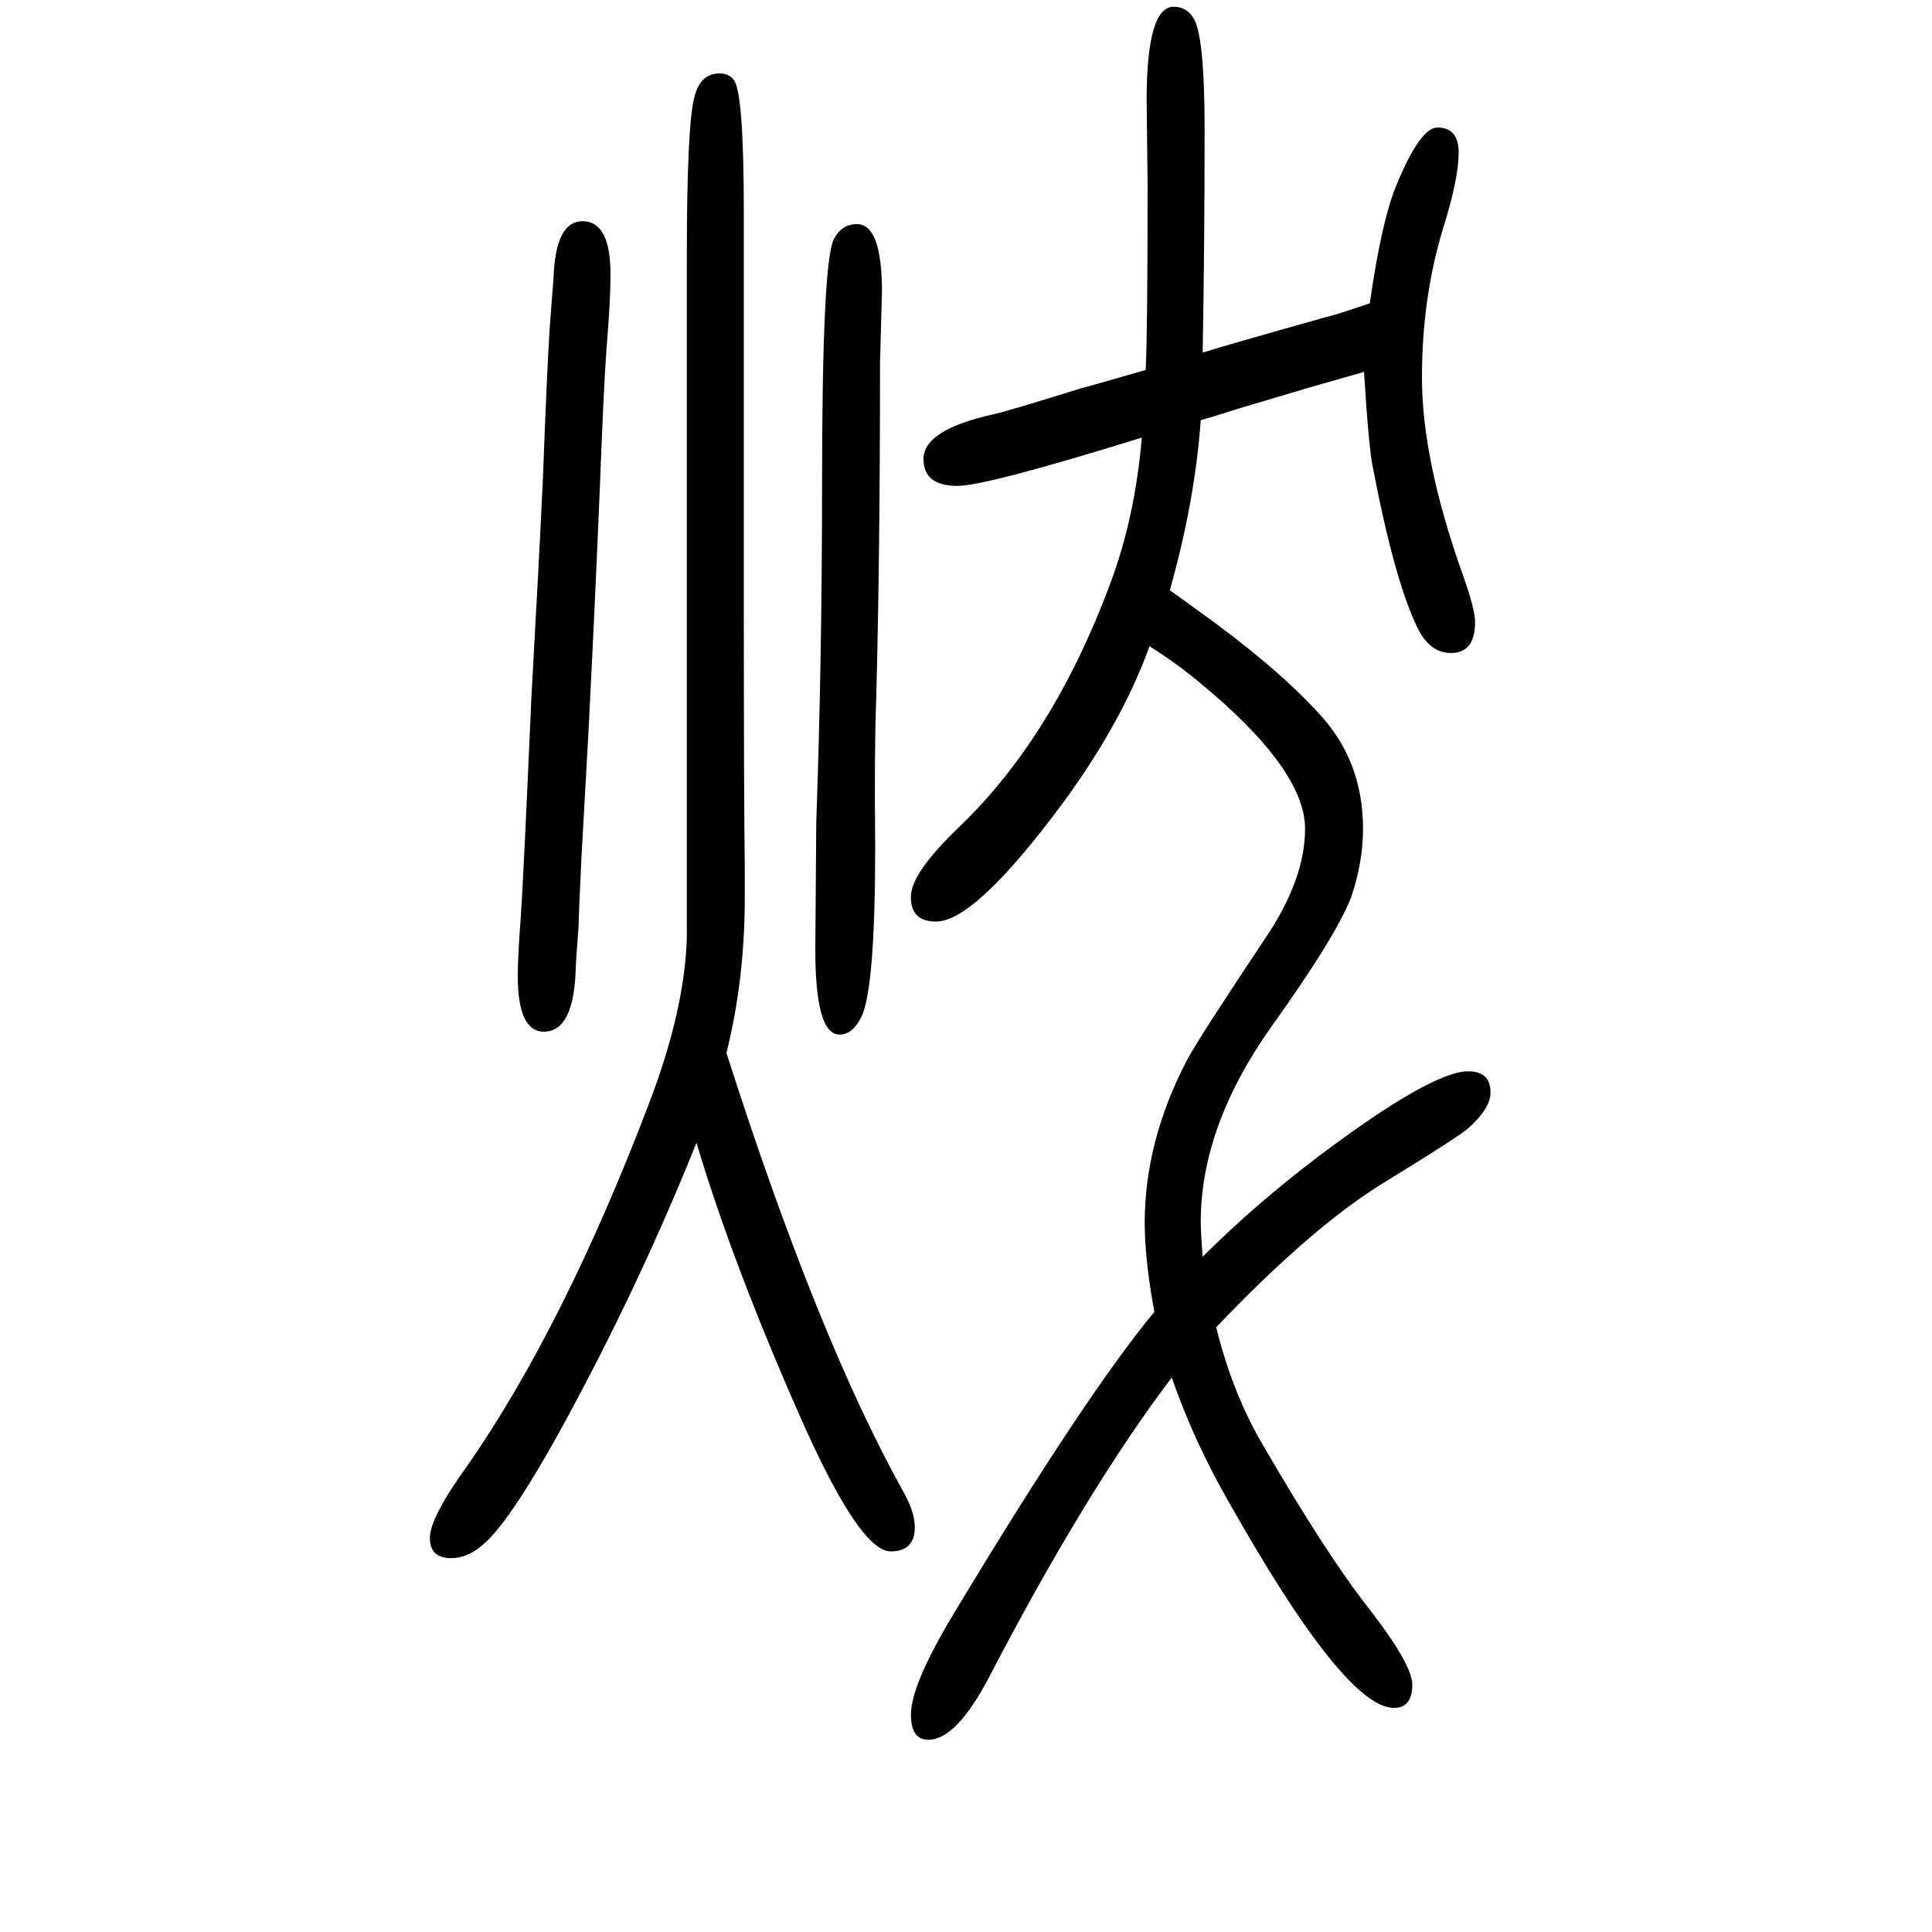 <svg xmlns="http://www.w3.org/2000/svg" xmlns:xlink="http://www.w3.org/1999/xlink" height="100" width="100" version="1.1"><path d="M752 560q94 -294 183 -454q12 -21 12 -37q0 -25 -25 -25q-33 0 -97 147q-68 155 -104 276q-55 -137 -126 -270q-64 -120 -95 -146q-16 -14 -33 -14q-22 0 -22 21t39 75q100 144 188 375q37 97 39 172v77v164v169v217v76q0 139 8 167q6 24 26 24q9 0 14 -6q11 -10 11 -138
v-99v-310q0 -196 1 -270v-30q0 -85 -19 -161zM1245 1285q22 7 125 36q13 3 48 15q12 84 27 121q25 61 43 61q22 0 22 -26q0 -27 -16 -78q-22 -72 -22 -155q0 -86 43 -206q12 -34 12 -47q0 -32 -25 -32q-23 0 -36 29q-23 49 -45 164q-4 19 -9 98l-56 -16l-74 -22
q-25 -8 -39 -12q-6 -84 -32 -176q21 -15 47 -34q74 -55 113 -100q40 -47 40 -113q0 -34 -12 -70q-15 -40 -83 -135q-73 -103 -73 -202q0 -11 2 -36q54 54 120 104q117 88 155 88q23 0 23 -22q0 -16 -22 -36q-8 -8 -88 -57q-75 -46 -174 -150q17 -69 49 -123
q65 -112 109 -168q45 -58 45 -79q0 -24 -19 -24q-51 0 -172 215q-35 61 -58 127q-88 -116 -189 -310q-34 -65 -63 -65q-18 0 -18 26q0 31 44 104q136 226 208 313q-10 54 -10 92q0 85 44 169q11 21 83 129q39 59 39 110q0 62 -111 153q-23 19 -50 36q-29 -80 -91 -164
q-90 -121 -130 -121q-27 0 -26 27q1 24 50 71q97 93 156 251q26 69 33 152q-161 -50 -191 -50q-35 0 -35 28q0 30 72 46q14 3 91 27q1 0 67 19q2 40 2 191l-1 88q0 97 28 97q13 0 20 -11q12 -17 12 -116q0 -120 -2 -231zM603 1421q29 0 29 -55q0 -27 -4 -75q-3 -39 -7 -145
q-5 -121 -12 -257q-6 -106 -7 -125q-3 -62 -3 -72q-3 -39 -3 -45q-2 -65 -33 -65q-27 0 -27 58q0 20 3 59q3 43 11 227q8 143 12 228q4 108 7 156q3 40 4 52q2 59 30 59zM887 1418q26 0 26 -70l-2 -73q0 -202 -4 -350q-2 -52 -1 -151q0 -146 -14 -176q-9 -19 -23 -19
q-25 0 -25 88l1 132q6 170 6 350q0 228 12 253q8 16 24 16z" style="" transform="scale(0.05 -0.05) translate(0 -1650)"/></svg>